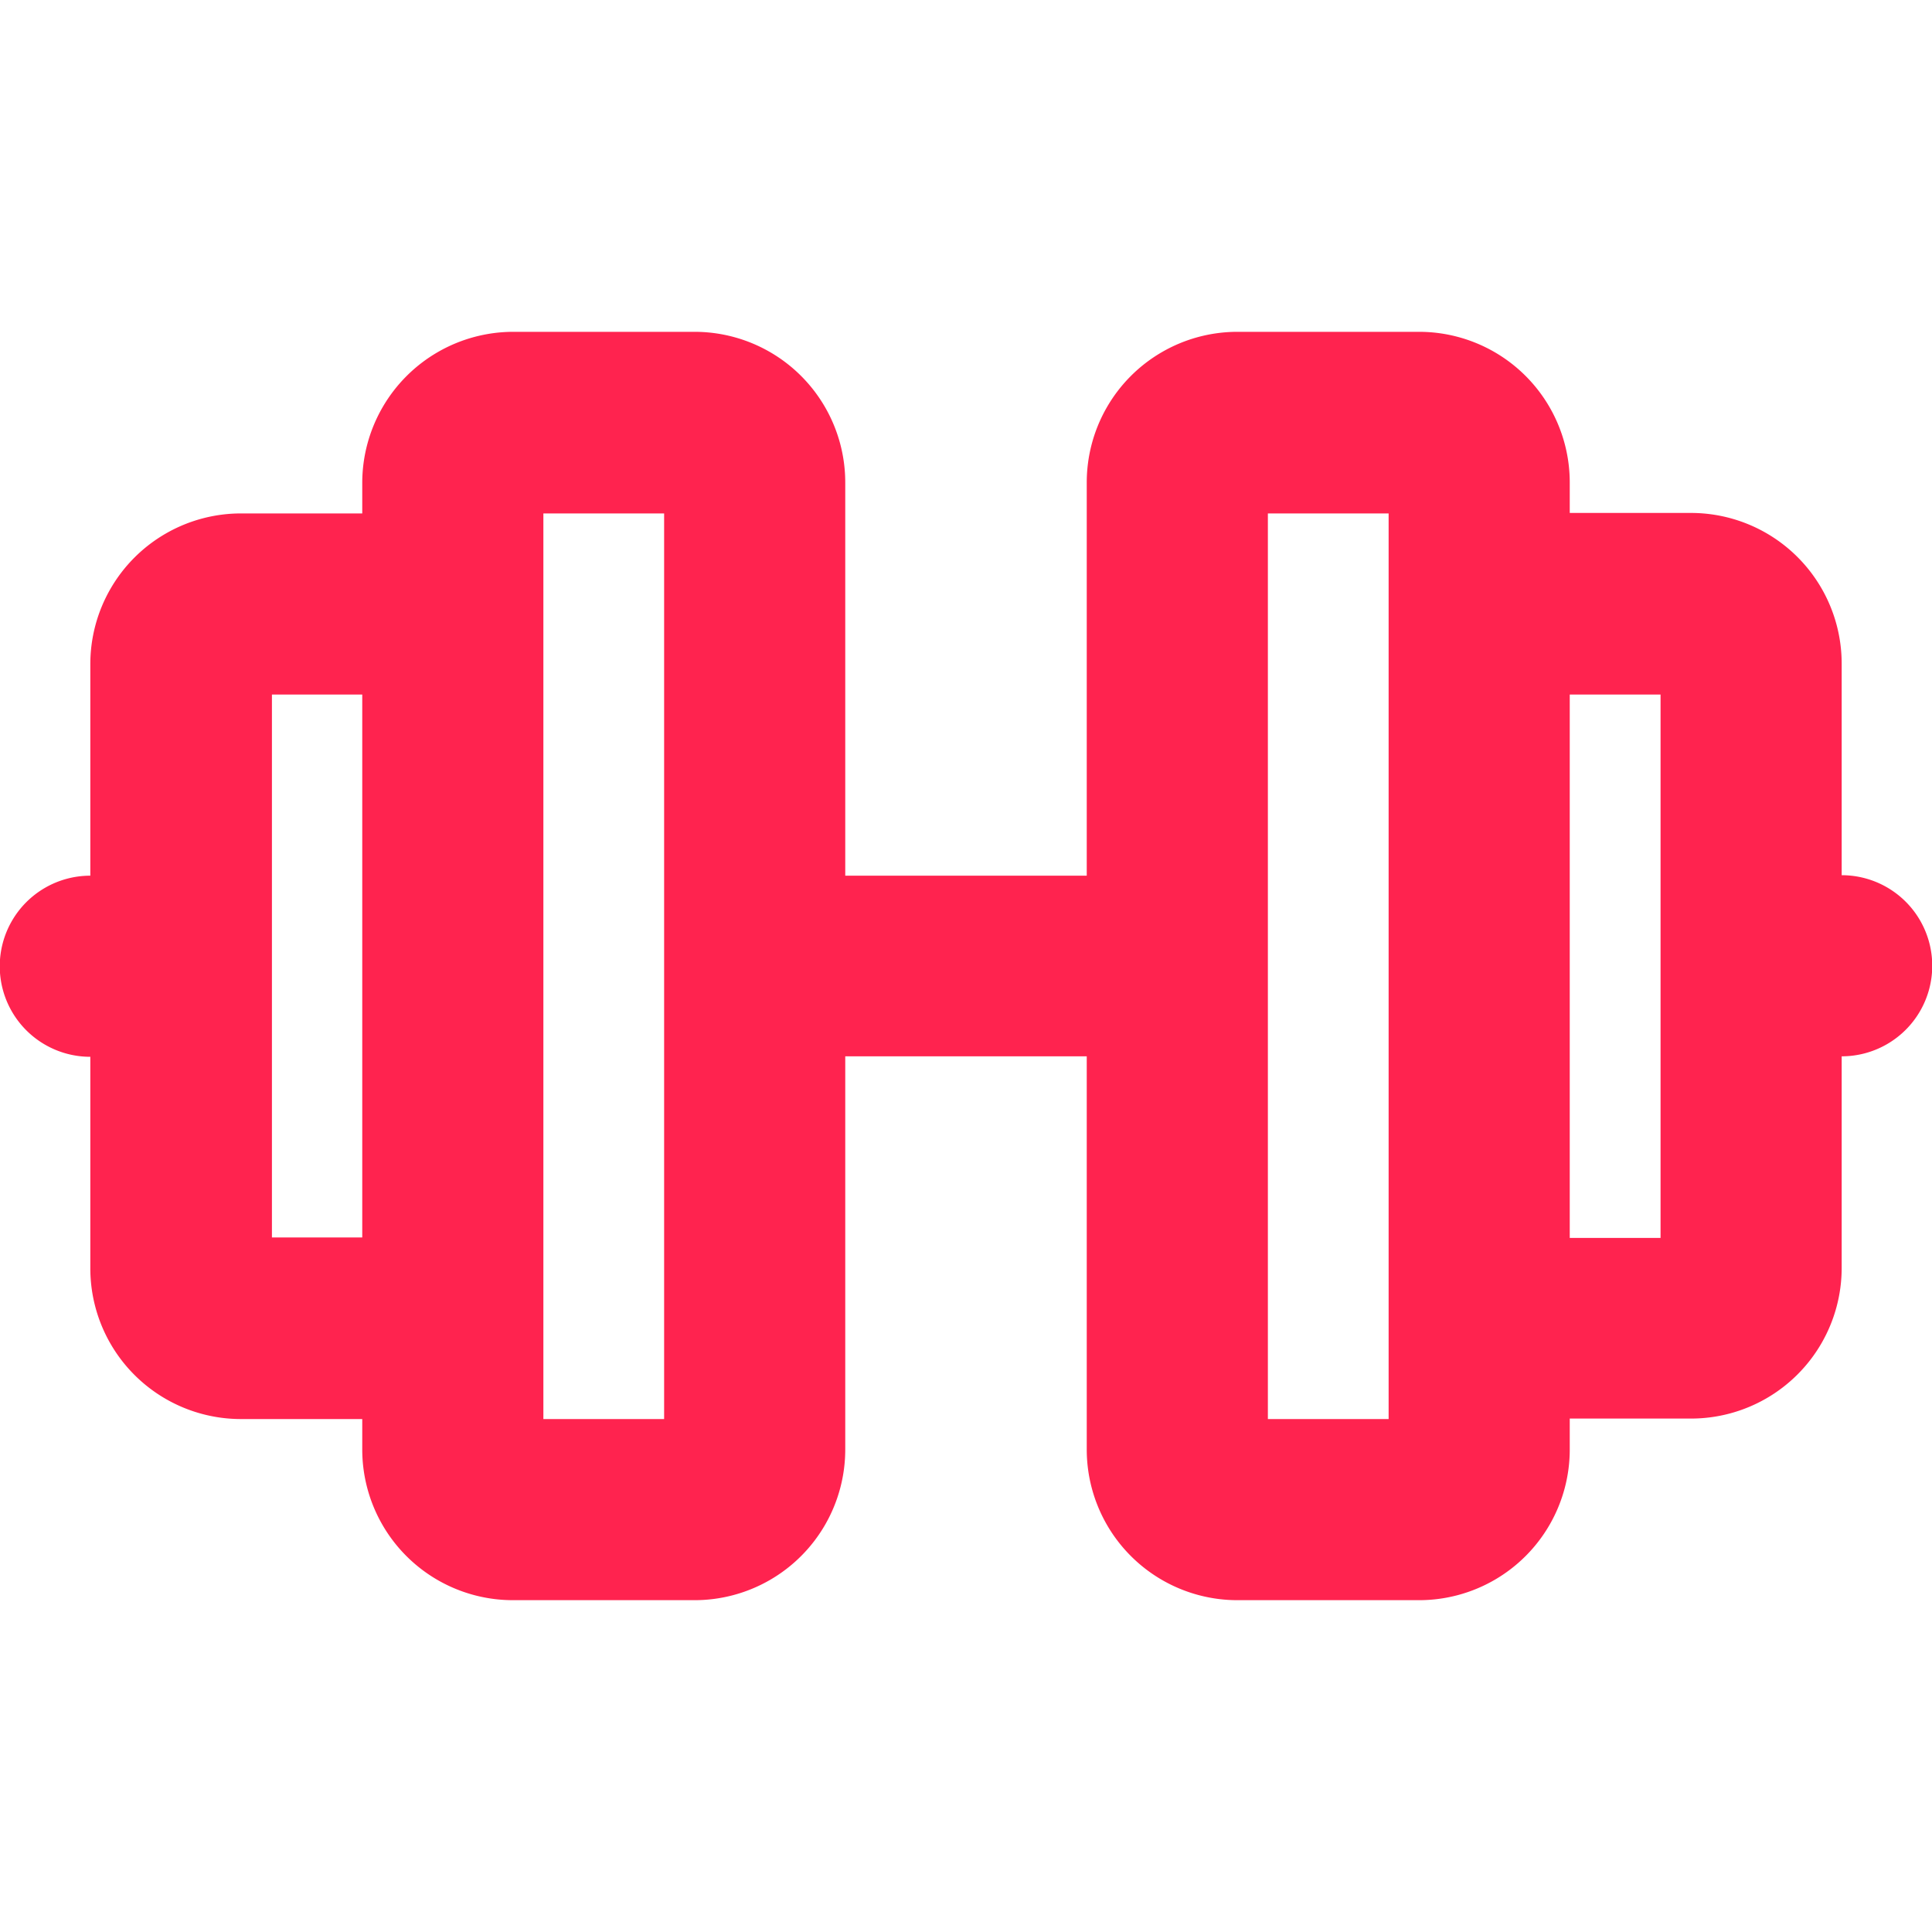 <?xml version="1.0" encoding="UTF-8"?> <svg xmlns="http://www.w3.org/2000/svg" width="40" height="40" fill="none" viewBox="0 0 40 40"><g clip-path="url(#a)"><path fill="#FF234F" d="M38.13 18.13v-4.38A3.12 3.12 0 0 0 35 10.62h-2.5V10a3.12 3.12 0 0 0-3.13-3.13h-3.75A3.12 3.12 0 0 0 22.5 10v8.13h-5V10a3.12 3.12 0 0 0-3.13-3.13h-3.74A3.13 3.13 0 0 0 7.5 10v.63H5a3.12 3.12 0 0 0-3.13 3.12v4.38a1.87 1.87 0 1 0 0 3.75v4.37A3.12 3.12 0 0 0 5 29.38h2.5V30a3.12 3.12 0 0 0 3.13 3.13h3.74A3.12 3.12 0 0 0 17.5 30v-8.13h5V30a3.12 3.12 0 0 0 3.13 3.13h3.75A3.12 3.12 0 0 0 32.5 30v-.63H35a3.12 3.12 0 0 0 3.13-3.12v-4.38a1.87 1.87 0 1 0 0-3.75Zm-32.5 7.5V14.38H7.5v11.24H5.62Zm8.12 3.75h-2.5V10.63h2.5v18.74Zm15 0h-2.5V10.63h2.5v18.74Zm5.63-3.75H32.5V14.38h1.88v11.24Z"></path></g><defs><clipPath id="a"><path fill="#fff" d="M0 0h40v40H0z"></path></clipPath></defs></svg> 